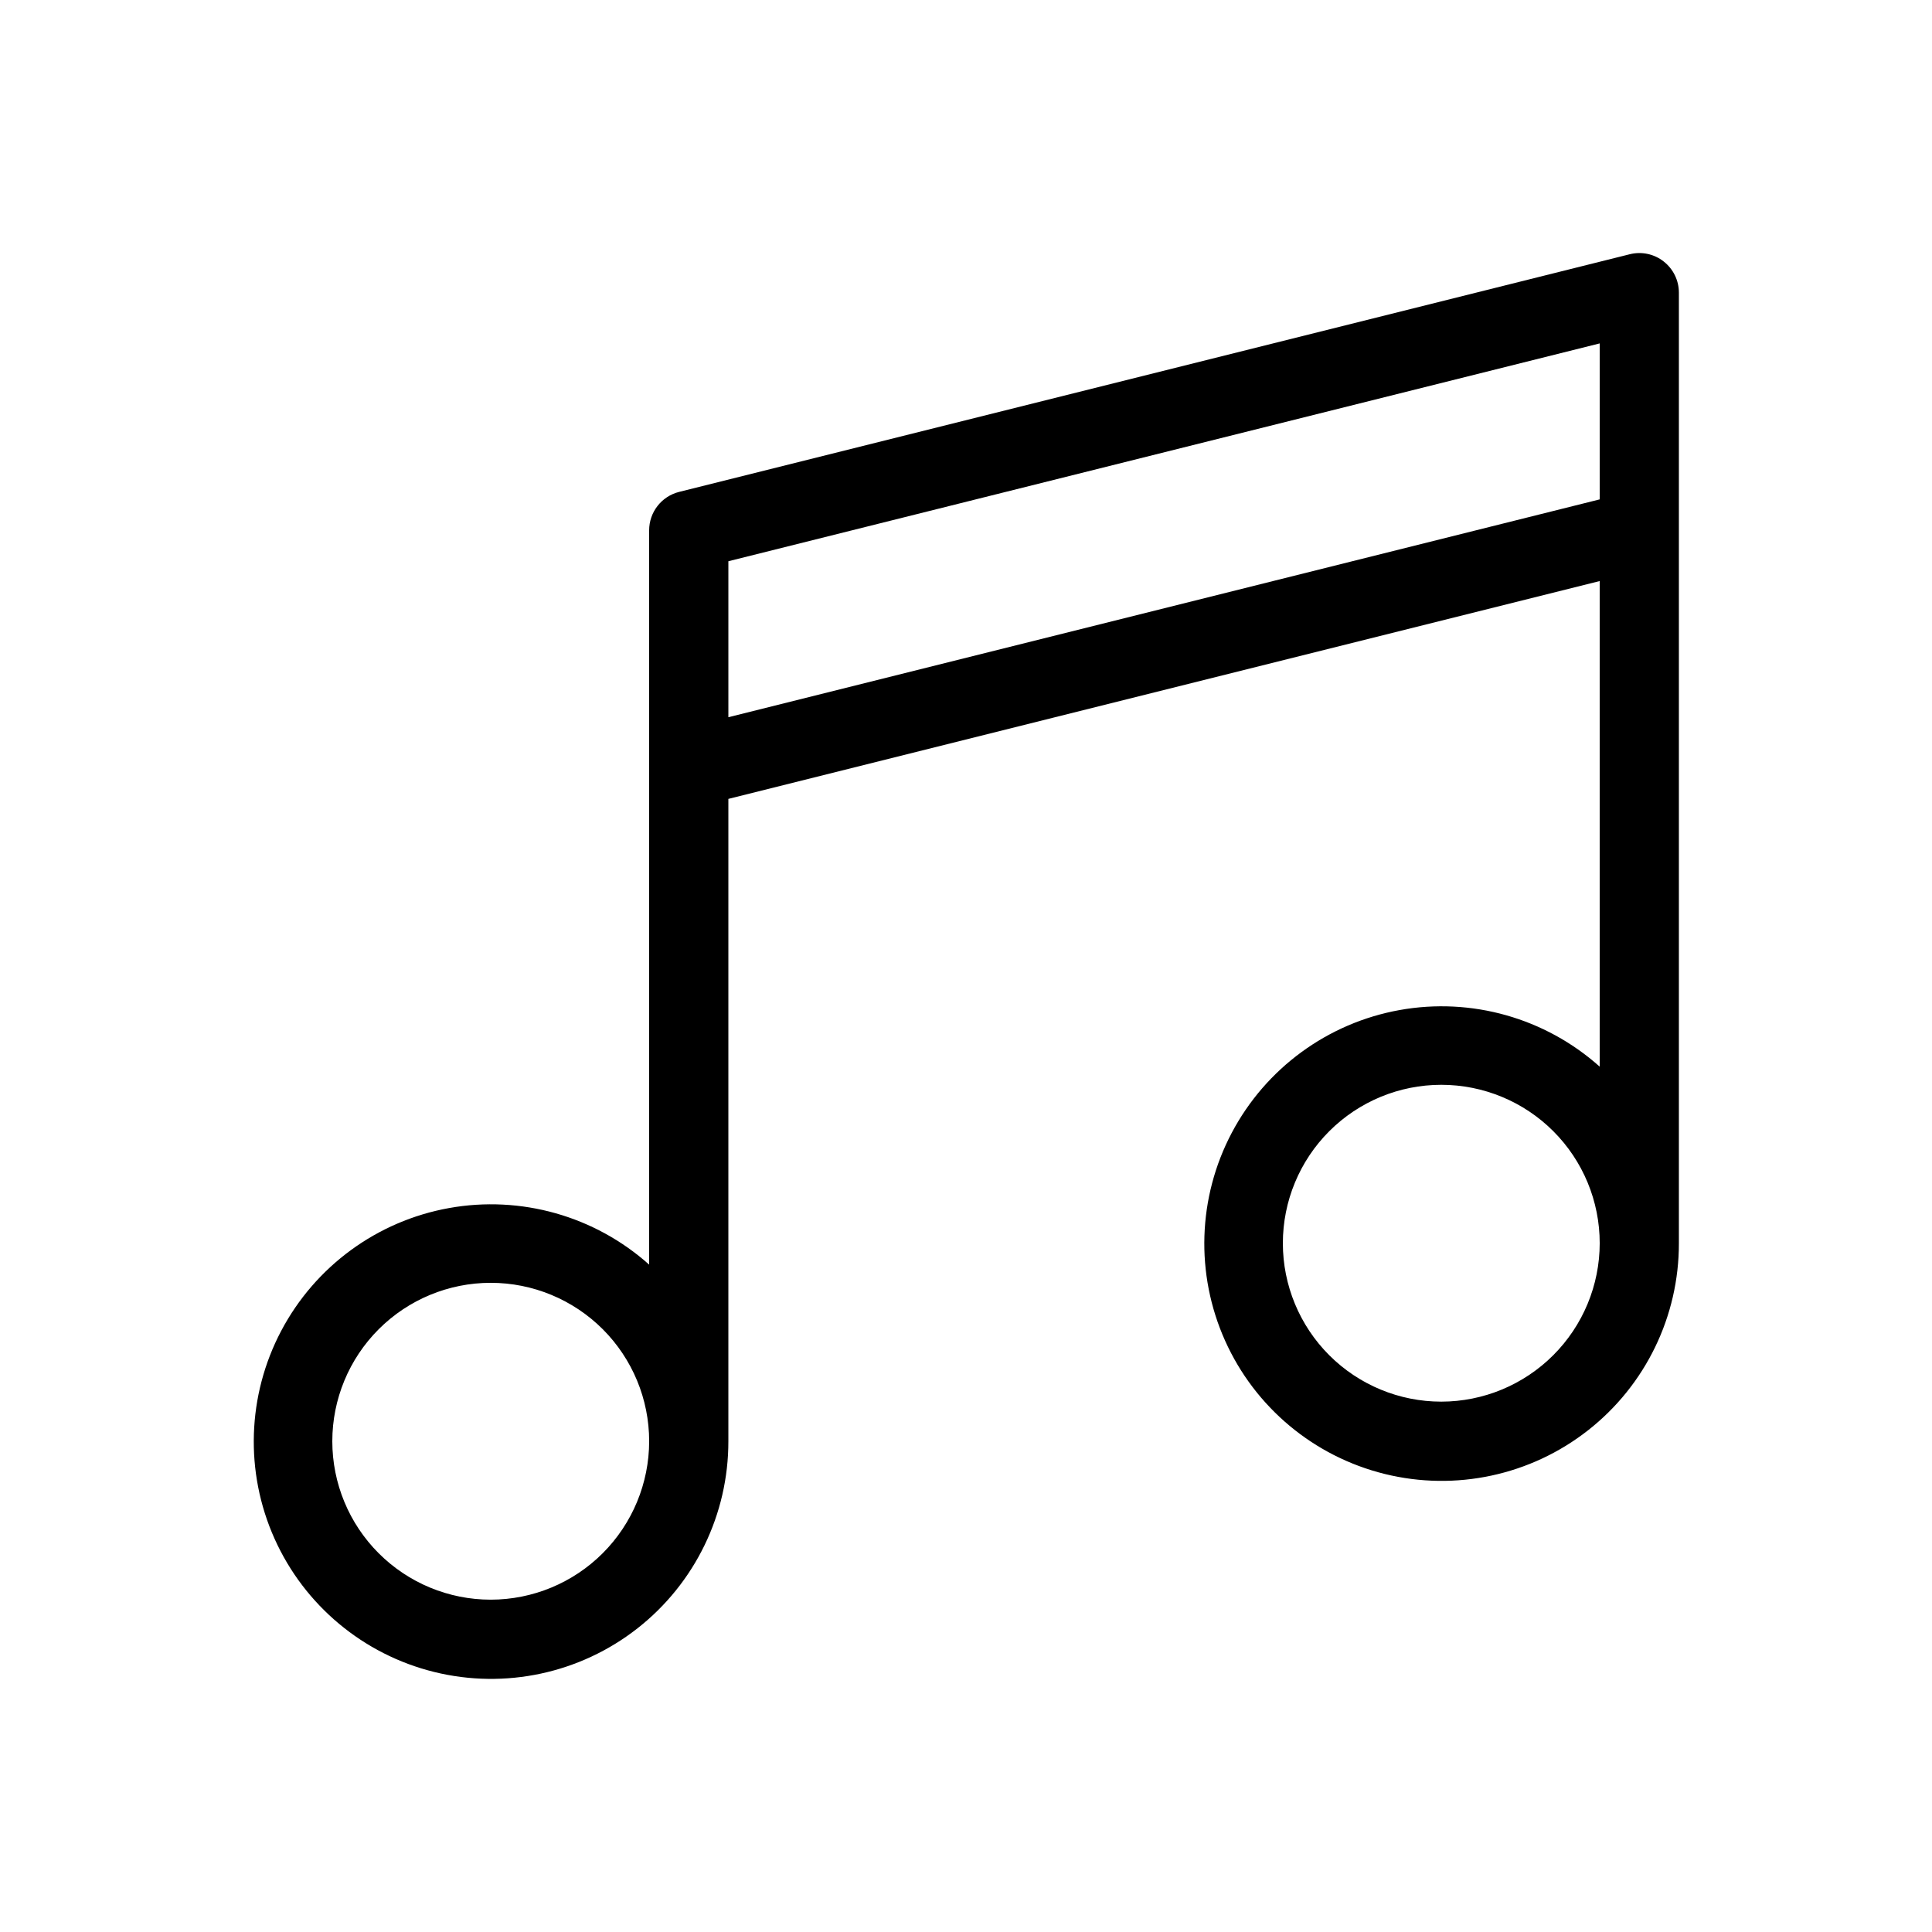 <?xml version="1.0" encoding="UTF-8"?>
<!-- Uploaded to: ICON Repo, www.iconrepo.com, Generator: ICON Repo Mixer Tools -->
<svg fill="#000000" width="800px" height="800px" version="1.1" viewBox="144 144 512 512" xmlns="http://www.w3.org/2000/svg">
 <path d="m584.89 213.29c-2.539-1.996-5.863-2.699-8.996-1.91l-251.91 62.977c-4.676 1.168-7.953 5.367-7.953 10.184v194.6c-14.43-12.891-33.992-18.418-53.031-14.992-19.043 3.426-35.449 15.43-44.48 32.543-9.027 17.109-9.68 37.426-1.762 55.082 7.918 17.652 23.523 30.68 42.305 35.316 18.785 4.637 38.66 0.371 53.883-11.57 15.227-11.941 24.105-30.223 24.078-49.574v-170.23l230.91-57.727v128.68h-0.004c-14.43-12.891-33.988-18.422-53.031-14.992-19.043 3.426-35.445 15.43-44.477 32.543-9.031 17.109-9.68 37.426-1.762 55.082 7.918 17.652 23.523 30.68 42.309 35.316 18.781 4.637 38.656 0.371 53.879-11.57 15.227-11.941 24.105-30.227 24.074-49.574v-251.91c0.004-3.234-1.488-6.285-4.039-8.273zm-310.84 354.64c-11.137 0-21.816-4.422-29.688-12.297-7.875-7.871-12.297-18.551-12.297-29.688 0-11.133 4.422-21.812 12.297-29.688 7.871-7.871 18.551-12.297 29.688-12.297 11.133 0 21.812 4.426 29.688 12.297 7.871 7.875 12.297 18.555 12.297 29.688-0.012 11.133-4.438 21.805-12.309 29.676s-18.547 12.301-29.676 12.309zm62.977-233.86v-41.336l230.91-57.727v41.336zm188.93 181.38c-11.133 0-21.812-4.422-29.688-12.297-7.871-7.871-12.297-18.551-12.297-29.684 0-11.137 4.426-21.816 12.297-29.688 7.875-7.875 18.555-12.297 29.688-12.297 11.137 0 21.816 4.422 29.688 12.297 7.875 7.871 12.297 18.551 12.297 29.688-0.008 11.129-4.438 21.801-12.309 29.672-7.871 7.871-18.543 12.301-29.676 12.309z"/>
</svg>